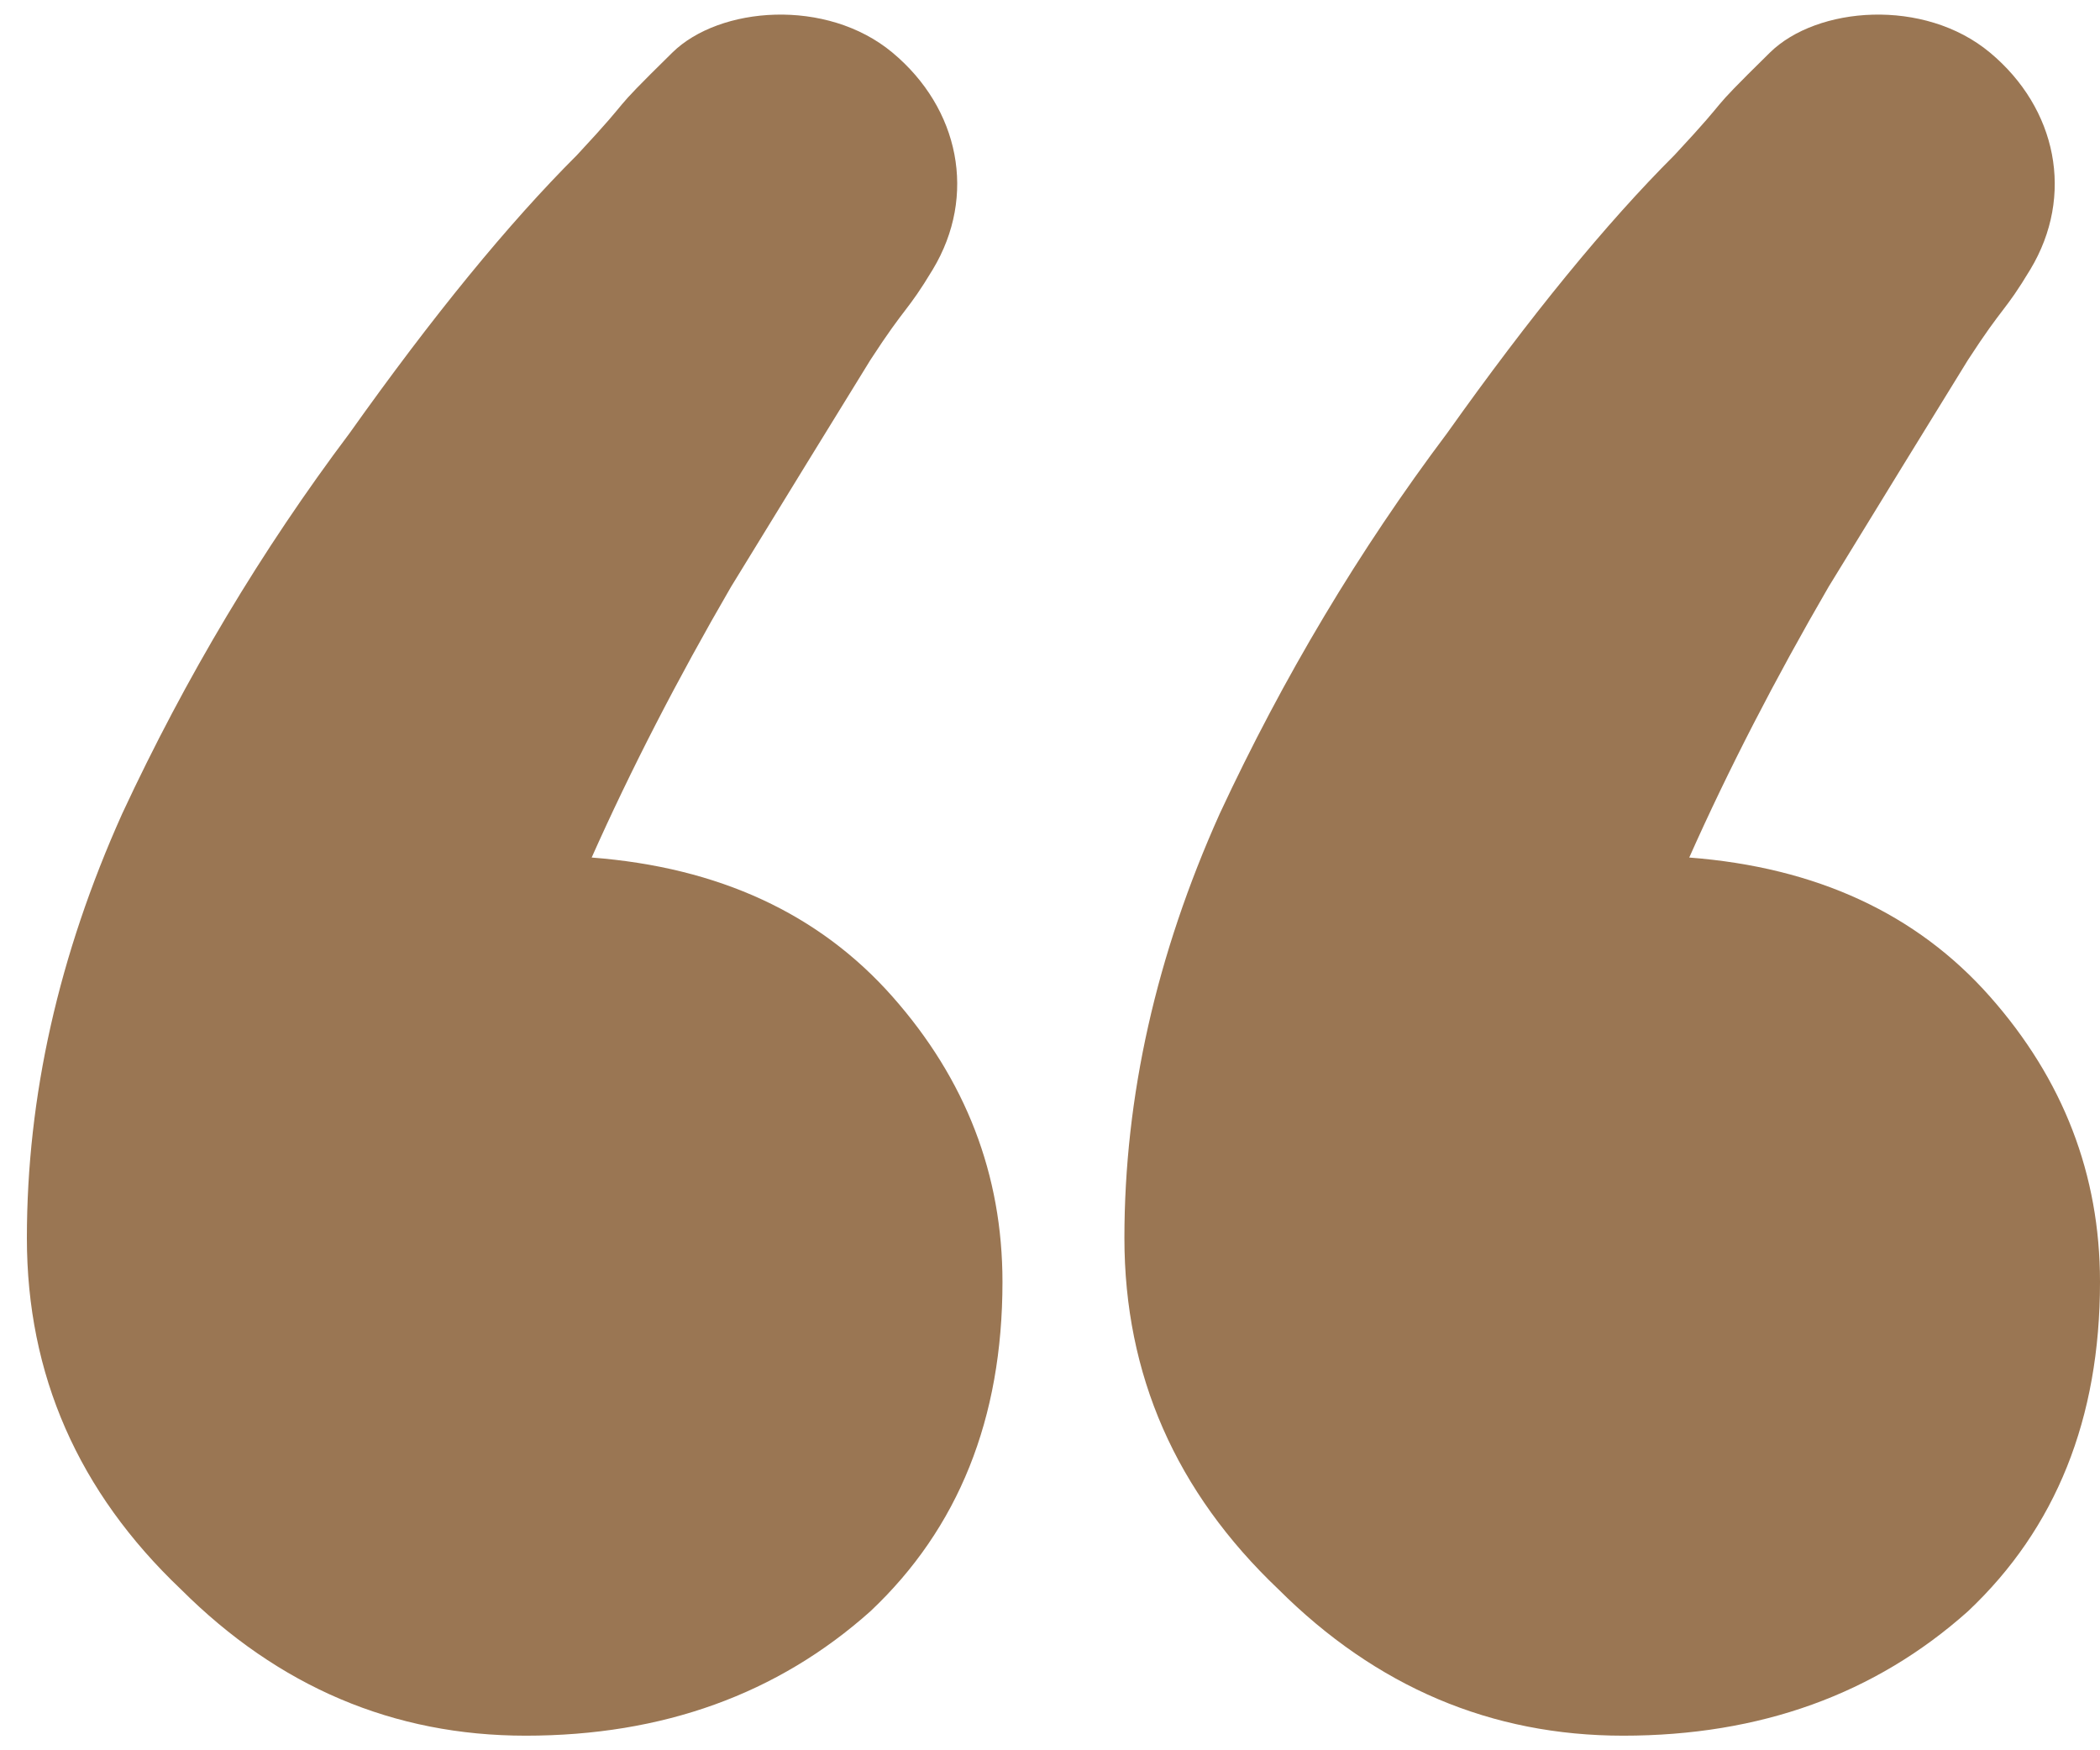 <svg width="60" height="50" viewBox="0 0 60 50" fill="none" xmlns="http://www.w3.org/2000/svg">
<path d="M58.009 7.698C57.262 8.937 57.262 8.69 56.228 10.282C55.11 12.094 53.782 14.254 52.246 16.763C50.709 19.411 49.381 21.989 48.264 24.497C51.896 24.776 54.761 26.1 56.856 28.469C58.952 30.839 60 33.556 60 36.622C60 40.525 58.742 43.66 56.228 46.029C53.573 48.399 50.289 49.583 46.377 49.583C42.605 49.583 39.322 48.19 36.527 45.402C33.593 42.615 32.126 39.27 32.126 35.368C32.126 31.326 33.034 27.285 34.85 23.243C36.667 19.341 38.833 15.717 41.347 12.373C43.723 9.028 45.888 6.38 47.844 4.429C49.661 2.478 48.552 3.485 50.569 1.502C51.913 0.182 54.973 -0.066 56.856 1.502C58.769 3.095 59.28 5.588 58.009 7.698Z" fill="#9A7653"/>
<path d="M26.651 7.698C25.904 8.937 25.904 8.69 24.869 10.282C23.751 12.094 22.424 14.254 20.887 16.763C19.35 19.411 18.023 21.989 16.905 24.497C20.538 24.776 23.402 26.1 25.498 28.469C27.594 30.839 28.642 33.556 28.642 36.622C28.642 40.525 27.384 43.66 24.869 46.029C22.215 48.399 18.931 49.583 15.019 49.583C11.246 49.583 7.963 48.19 5.169 45.402C2.235 42.615 0.768 39.27 0.768 35.368C0.768 31.326 1.676 27.285 3.492 23.243C5.308 19.341 7.474 15.717 9.989 12.373C12.364 9.028 14.53 6.38 16.486 4.429C18.302 2.478 17.193 3.485 19.21 1.502C20.554 0.182 23.614 -0.066 25.498 1.502C27.41 3.095 27.922 5.588 26.651 7.698Z" fill="#9A7653"/>
</svg>
